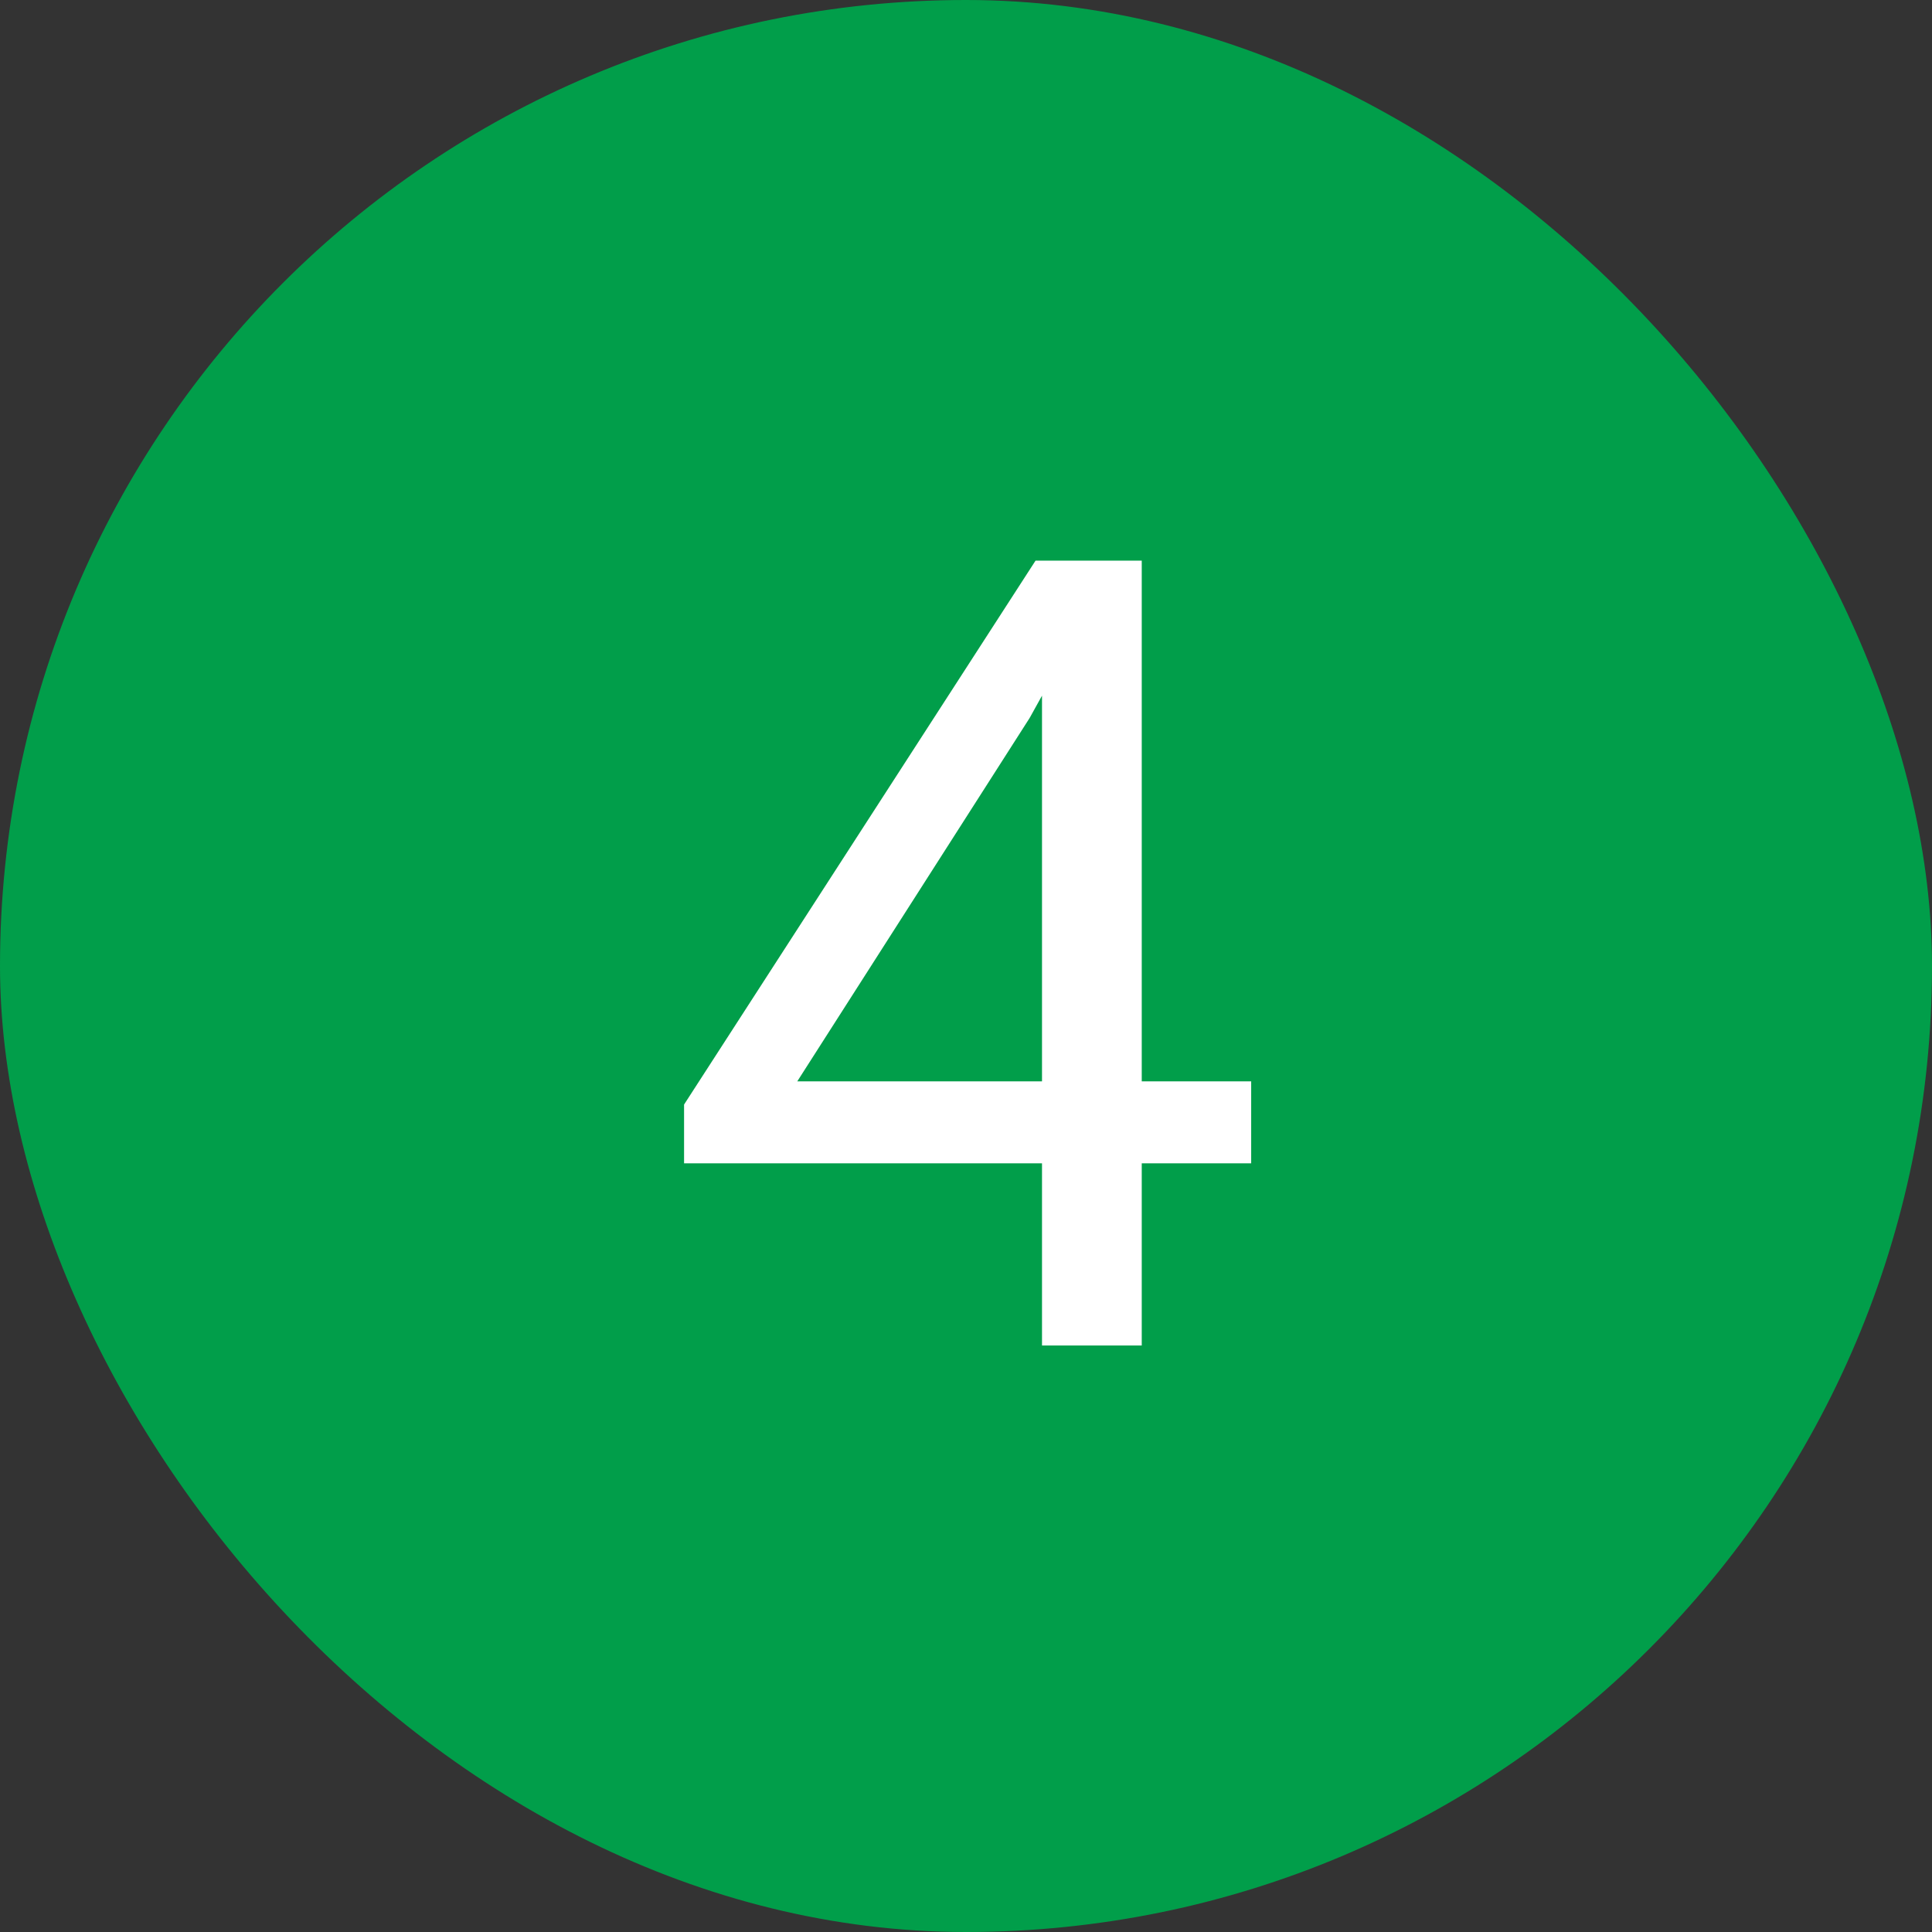 <?xml version="1.0" encoding="UTF-8"?> <svg xmlns="http://www.w3.org/2000/svg" width="56" height="56" viewBox="0 0 56 56" fill="none"><rect x="0" y="0" width="56" height="56" fill="#333333" stroke="none"/><rect width="56" height="56" rx="28" fill="#019E4A"></rect><path d="M36.266 31.344V33.719H19.828V32.016L30.016 16.25H32.375L29.844 20.812L23.109 31.344H36.266ZM33.094 16.25V39H30.203V16.25H33.094Z" fill="white"></path></svg> 